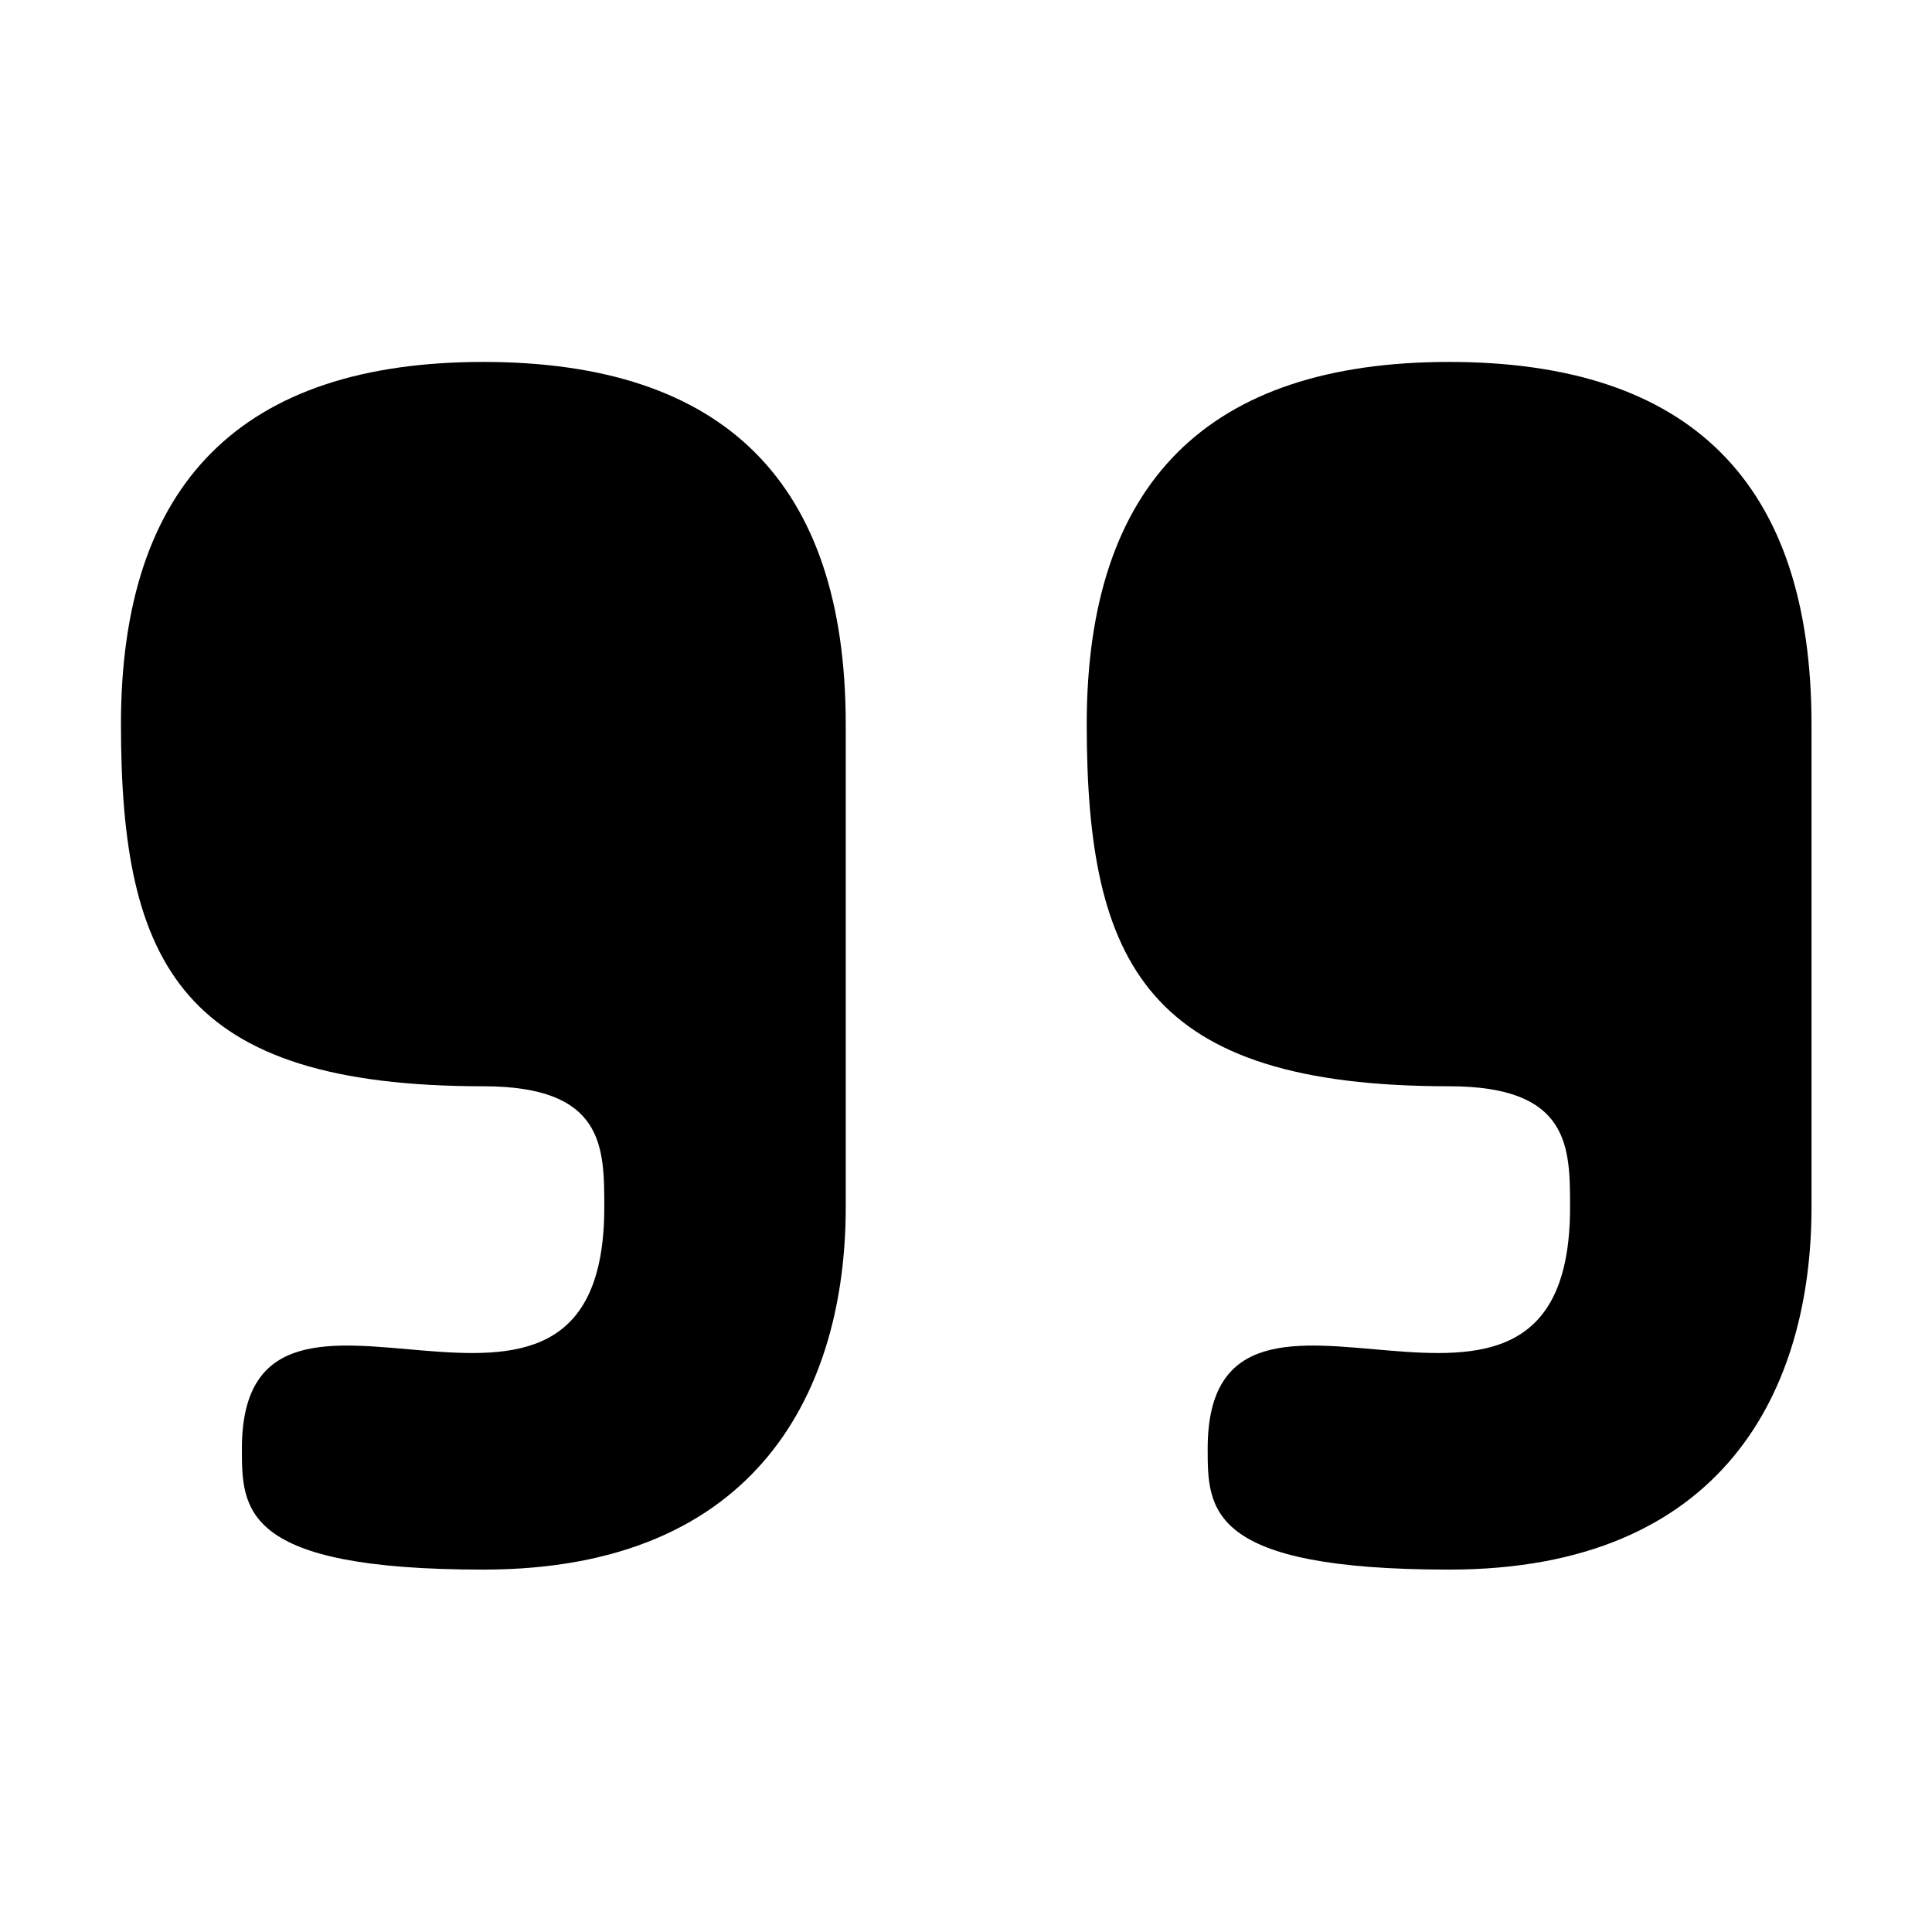 <?xml version="1.0" encoding="UTF-8" standalone="no"?>
<svg
   xmlns:dc="http://purl.org/dc/elements/1.1/"
   xmlns:cc="http://creativecommons.org/ns#"
   xmlns:rdf="http://www.w3.org/1999/02/22-rdf-syntax-ns#"
   xmlns:svg="http://www.w3.org/2000/svg"
   xmlns="http://www.w3.org/2000/svg"
   xmlns:sodipodi="http://sodipodi.sourceforge.net/DTD/sodipodi-0.dtd"
   xmlns:inkscape="http://www.inkscape.org/namespaces/inkscape"
   width="16"
   height="16"
   viewBox="0 0 4.233 4.233"
   version="1.1"
   id="svg8"
   inkscape:version="1.0.2-2 (e86c870879, 2021-01-15)"
   sodipodi:docname="quote-right.svg">
  <defs
     id="defs2" />
  <sodipodi:namedview
     id="base"
     pagecolor="#ffffff"
     bordercolor="#666666"
     borderopacity="1.0"
     inkscape:pageopacity="0.0"
     inkscape:pageshadow="2"
     inkscape:zoom="64"
     inkscape:cx="9.4326972"
     inkscape:cy="8.6560106"
     inkscape:document-units="mm"
     inkscape:current-layer="layer1"
     inkscape:document-rotation="0"
     showgrid="true"
     units="px"
     inkscape:window-width="1920"
     inkscape:window-height="1009"
     inkscape:window-x="-8"
     inkscape:window-y="-8"
     inkscape:window-maximized="1"
     inkscape:snap-center="false"
     inkscape:snap-object-midpoints="false">
    <inkscape:grid
       type="xygrid"
       id="grid32"
       spacingx="0.132"
       spacingy="0.132"
       empspacing="2" />
  </sodipodi:namedview>
  <g
     inkscape:label="Layer 1"
     inkscape:groupmode="layer"
     id="layer1">
    <path
       style="fill:#000000;stroke-width:0.265"
       d="m 2.381,1.587 c 0,-0.529 0.265,-0.794 0.794,-0.794 0.529,0 0.794,0.265 0.794,0.794 v 1.058 c 0,0.397 -0.19,0.794 -0.794,0.794 -0.529,0 -0.529,-0.132 -0.529,-0.265 0,-0.529 0.794,0.132 0.794,-0.529 0,-0.132 0,-0.265 -0.265,-0.265 -0.661,0 -0.794,-0.265 -0.794,-0.794 z"
       id="path34"
       sodipodi:nodetypes="ccccccccc" />
    <path
       style="fill:#000000;stroke-width:0.265"
       d="m 0.265,1.587 c 0,-0.529 0.265,-0.794 0.794,-0.794 0.529,0 0.794,0.265 0.794,0.794 v 1.058 c 0,0.397 -0.19,0.794 -0.794,0.794 -0.529,0 -0.529,-0.132 -0.529,-0.265 0,-0.529 0.794,0.132 0.794,-0.529 0,-0.132 0,-0.265 -0.265,-0.265 -0.661,0 -0.794,-0.265 -0.794,-0.794 z"
       id="path34-1"
       sodipodi:nodetypes="ccccccccc" />
  </g>
</svg>

